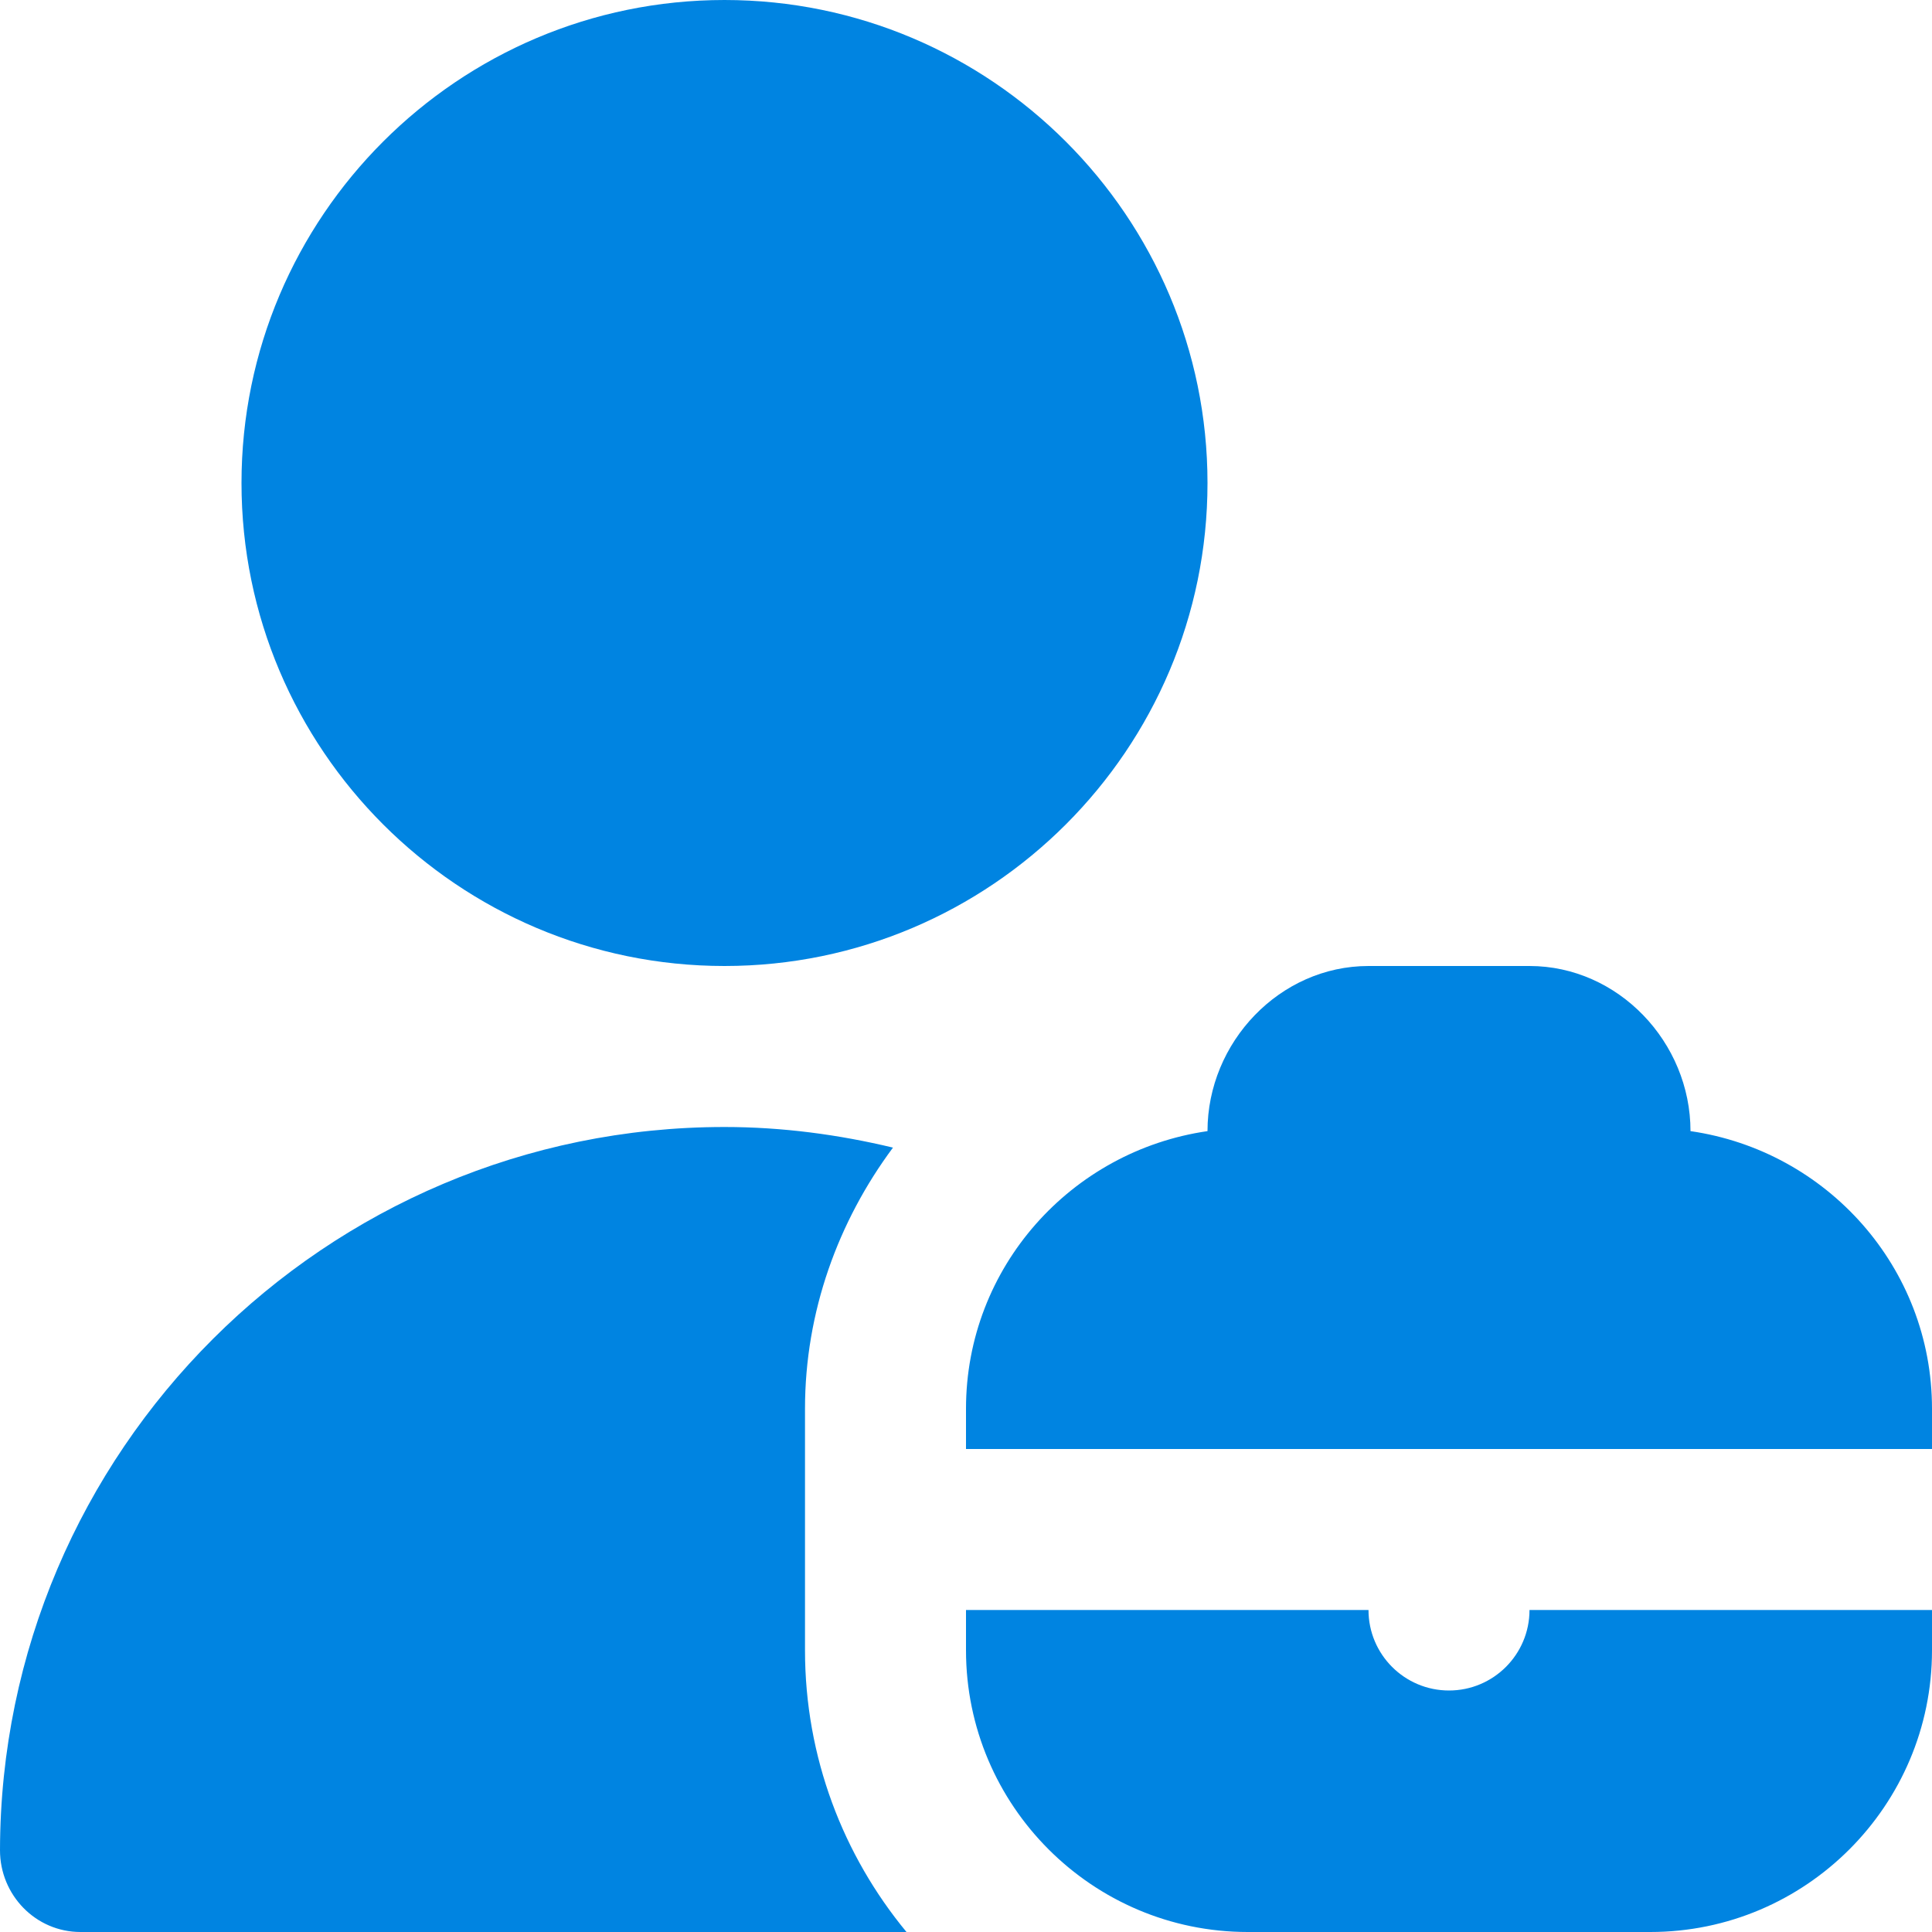 <svg width="45" height="45" viewBox="0 0 45 45" fill="none" xmlns="http://www.w3.org/2000/svg">
<path d="M45 32.812V33.75H22.5V32.812C22.5 29.516 24.953 26.805 28.125 26.346C28.125 24.277 29.807 22.5 31.875 22.5H35.625C37.693 22.5 39.375 24.277 39.375 26.346C42.547 26.805 45 29.516 45 32.812ZM18.75 32.812C18.75 30.555 19.521 28.451 20.799 26.73C19.538 26.428 18.227 26.25 16.875 26.25C7.581 26.25 0.017 33.803 3.161e-06 43.093C-0.002 44.138 0.831 45 1.875 45H21.114C19.639 43.215 18.75 40.928 18.75 38.438V32.812ZM16.875 22.5C23.079 22.5 28.125 17.454 28.125 11.25C28.125 5.046 23.079 0 16.875 0C10.671 0 5.625 5.046 5.625 11.25C5.625 17.454 10.671 22.5 16.875 22.5ZM33.75 39.375C32.715 39.375 31.875 38.535 31.875 37.5H22.5V38.438C22.5 42.056 25.444 45 29.062 45H38.438C42.056 45 45 42.056 45 38.438V37.5H35.625C35.625 38.535 34.785 39.375 33.75 39.375Z" fill="#0084E1"/>
</svg>

